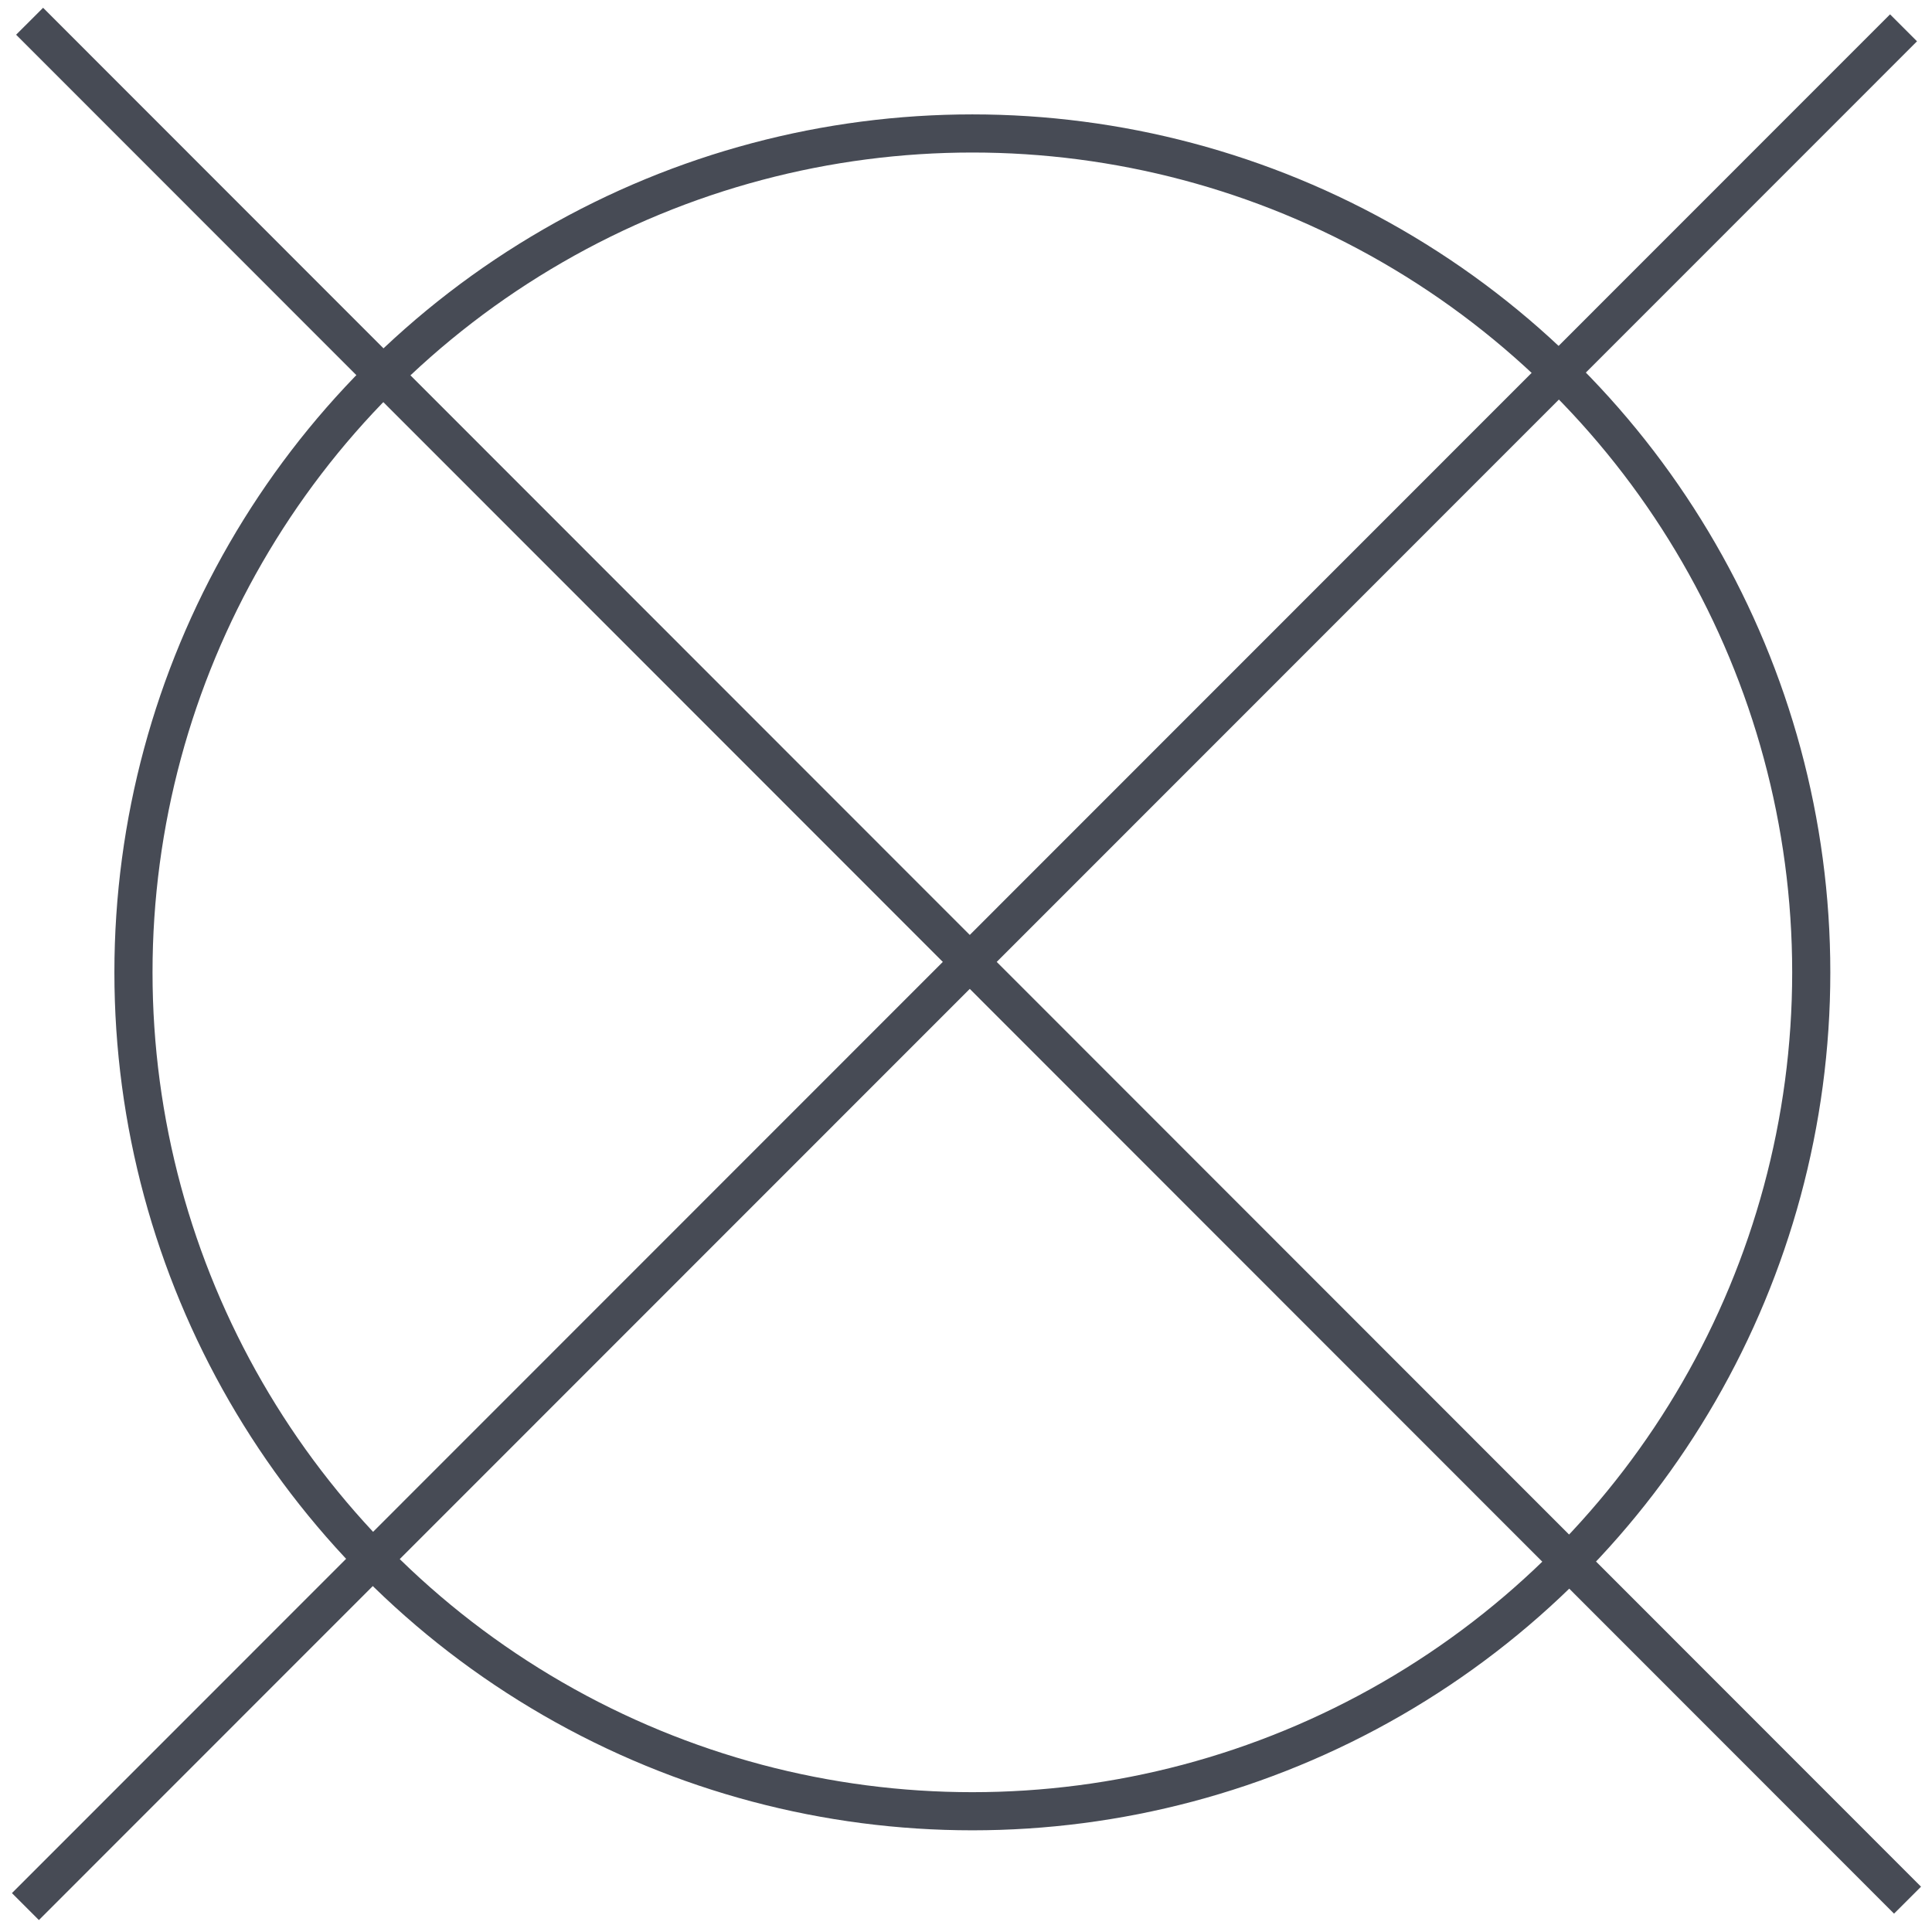 <?xml version="1.0" encoding="UTF-8"?> <svg xmlns="http://www.w3.org/2000/svg" width="152" height="152" viewBox="0 0 152 152" fill="none"> <circle cx="76.5" cy="76.5" r="66" stroke="#474B55" stroke-width="3"></circle> <line x1="2.329" y1="1.672" x2="150.075" y2="149.495" stroke="#474B55" stroke-width="3"></line> <path d="M2 150L149.76 2.189" stroke="#474B55" stroke-width="3"></path> </svg> 